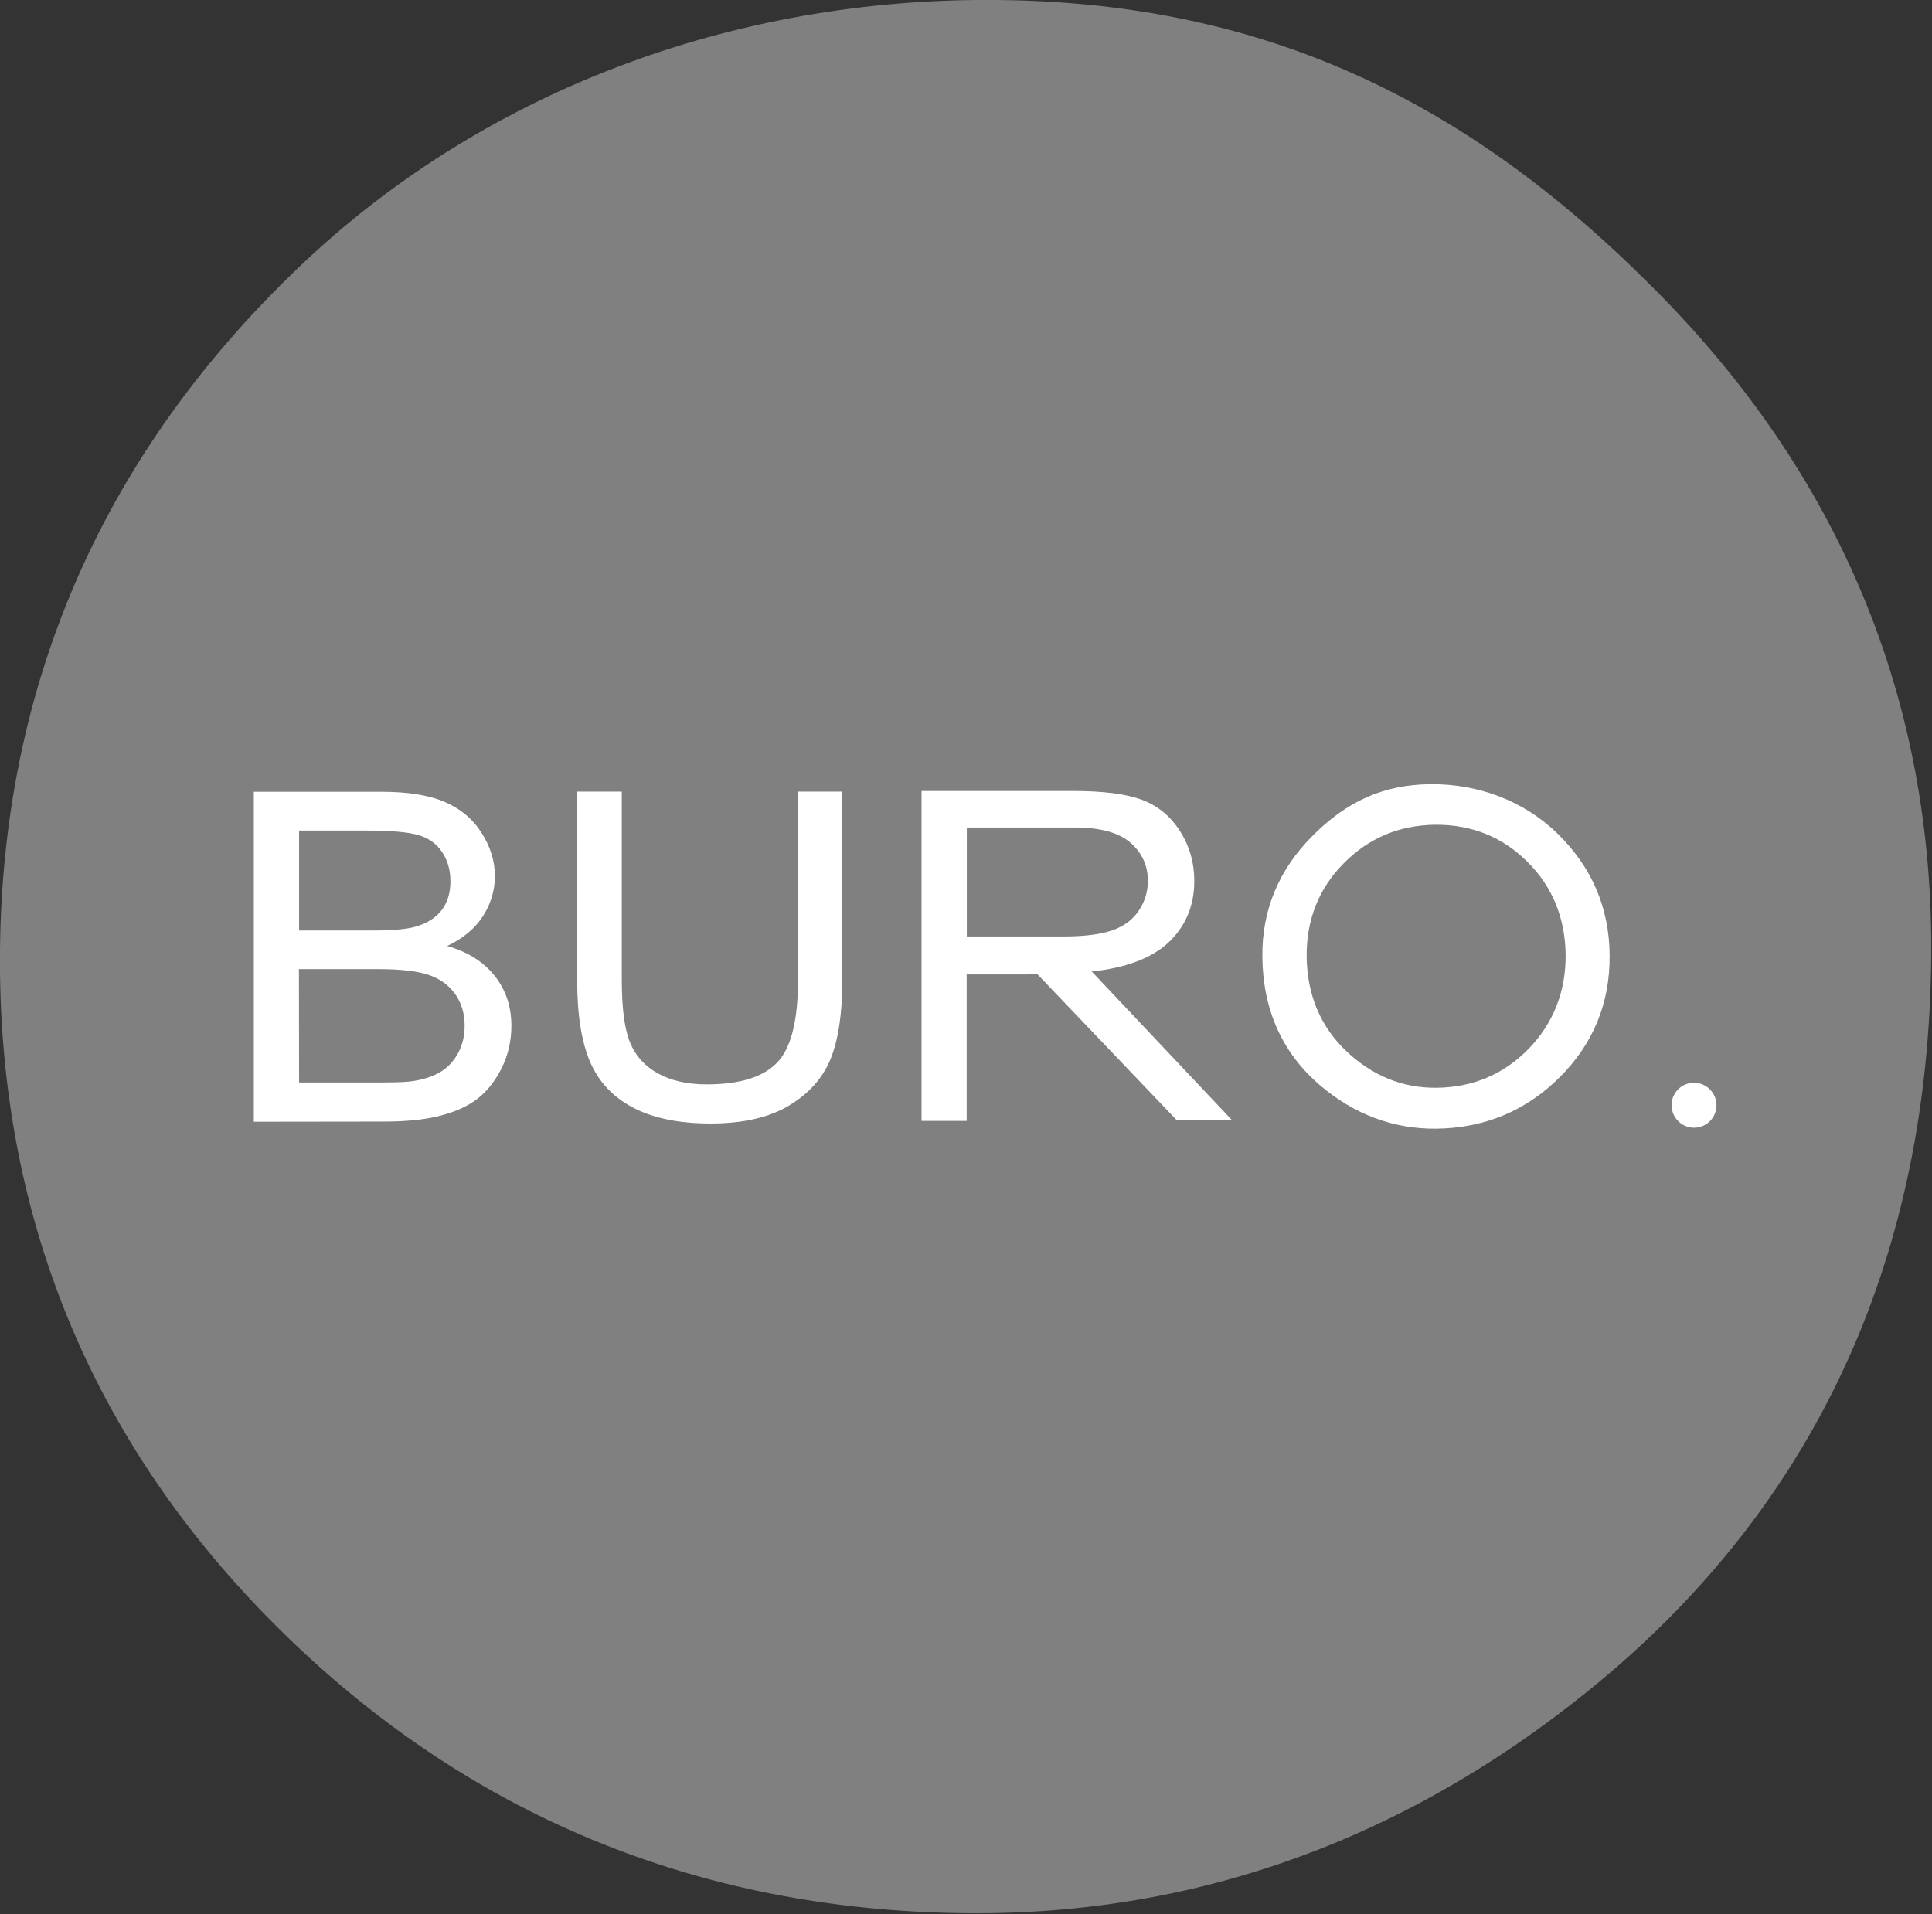 <?xml version="1.0" encoding="UTF-8"?> <svg xmlns="http://www.w3.org/2000/svg" xmlns:xlink="http://www.w3.org/1999/xlink" version="1.1" id="Layer_1" x="0px" y="0px" viewBox="0 0 1195 1184" style="enable-background:new 0 0 1195 1184;" xml:space="preserve"><rect x="0" y="0" width="1195" height="1184" fill="#333333" stroke="none"/> <style type="text/css"> .st0{fill:#808080;} .st1{fill:#FFFFFF;} </style> <path class="st0" d="M617,0c164,1.6,289.1,61.3,404.8,177.3C1138,293.2,1196.1,433,1194.5,592.8c-1.8,182.1-68.5,330.6-198.1,441.5 c-118,100.4-252.2,150.7-399,149.2c-166.1-1.7-309.2-61.1-425.5-176.6C56.3,892.1-1.6,751,0,587.7c1.6-162.3,62-302.7,179.6-417.3 C296.6,55.7,455-1.6,617,0z"></path> <path class="st1" d="M493.6,606.1c0,25.3-4.3,42.4-13,51.3c-8.6,8.9-23.1,13.4-43.4,13.4c-11.9,0-21.9-2.2-30.1-6.7 c-8.2-4.5-14-10.9-17.4-19.2c-3.4-8.3-5.1-21.2-5.1-38.7V489.7h-27.6v116.6c0,21.4,2.7,38.2,8,50.6c5.3,12.3,14.2,21.8,26.6,28.3 c12.4,6.5,28.4,9.8,47.9,9.8c20.1,0,36.3-3.7,48.7-11.2c12.4-7.5,20.9-17.2,25.7-29.1c4.7-11.9,7.1-28,7.1-48.3V489.7h-27.6 L493.6,606.1L493.6,606.1z"></path> <path class="st1" d="M237.4,693.8c13.4,0,24.8-1.1,34-3.4c9.3-2.3,17-5.6,23.1-10.1c6.1-4.5,11.3-10.8,15.5-19 c4.2-8.2,6.3-17.1,6.3-26.7c0-11.9-3.4-22.2-10.3-30.9c-6.9-8.7-16.7-14.9-29.4-18.5c9.9-4.7,17.3-10.9,22.2-18.6 c4.9-7.7,7.3-15.9,7.3-24.6c0-9.4-2.8-18.3-8.3-26.9c-5.5-8.6-13.1-14.9-22.9-19.1c-9.7-4.1-22.7-6.2-38.8-6.2H157v204.1 L237.4,693.8L237.4,693.8z M184.9,513.8h42.2c15.2,0,25.9,1,32.1,2.9c6.2,1.9,11,5.4,14.4,10.6c3.4,5.2,5,11.1,5,17.9 c0,7.1-1.8,13.1-5.4,17.8c-3.6,4.7-8.9,8.1-16,10.2c-5.4,1.6-14.2,2.4-26.6,2.4h-45.6V513.8z M184.9,599.5h48.8 c13.4,0,23.7,1.1,30.9,3.4c7.1,2.3,12.7,6.2,16.8,11.8c4,5.6,6,12.2,6,19.8c0,6.5-1.4,12.2-4.2,17.2c-2.8,5-6.3,8.7-10.6,11.3 c-4.3,2.6-9.7,4.5-16.1,5.6c-3.6,0.7-10,1-19,1h-52.5L184.9,599.5L184.9,599.5z"></path> <path class="st1" d="M598,579.4v-67.5h66.8c15.6,0,27.1,3.1,34.3,9.3c7.2,6.2,10.9,14.2,10.9,23.8c0,6.6-1.9,12.7-5.6,18.3 c-3.7,5.6-9.2,9.7-16.4,12.2c-7.2,2.5-17.2,3.8-29.9,3.8H598z M762.2,693.1l-87-92.2l4.1-0.4c20.2-2.7,35.2-9,44.9-18.9 c9.7-9.9,14.5-22.1,14.5-36.6c0-11.2-2.9-21.5-8.8-30.8c-5.9-9.3-13.7-15.7-23.5-19.4c-9.8-3.7-24.1-5.5-42.9-5.5h-93.5v113.1v91 h27.9v-90.6h32.4c3,0,7.2,0,11.4-0.1l86.3,90.4L762.2,693.1L762.2,693.1z"></path> <path class="st1" d="M945.5,648.8c-15.4,15.8-34.6,23.9-57.1,24.1c-20.8,0.2-39.5-7.4-55.5-22.5c-16.1-15.2-24.4-34.9-24.7-58.6 c-0.2-22.6,7.4-42,22.7-57.5c15.3-15.7,34.3-23.8,56.7-24.1c22.5-0.2,41.7,7.5,57.1,22.9c15.5,15.3,23.4,34.7,23.7,57.6 C968.5,613.4,960.9,632.9,945.5,648.8z M963.4,515.7c-21.1-20.6-49.6-30.9-78.7-30.6c-29.5,0.3-52,11-72.8,31.9 c-20.9,20.9-31.4,46-31.1,74.8c0.3,32.8,12.3,59.5,35.6,79.5c21.2,18.1,45.4,27.1,71.8,26.9c29.9-0.3,55.6-11,76.5-31.8 c20.8-20.7,31.2-46.1,30.9-75.5C995.4,561.5,984.5,536.3,963.4,515.7z"></path> <path class="st1" d="M1047.8,697.6c7.7,0,13.9-6.2,13.9-13.9c0-7.6-6.2-13.9-13.9-13.9c-7.7,0-13.9,6.2-13.9,13.9 C1034,691.4,1040.2,697.6,1047.8,697.6z"></path> </svg> 